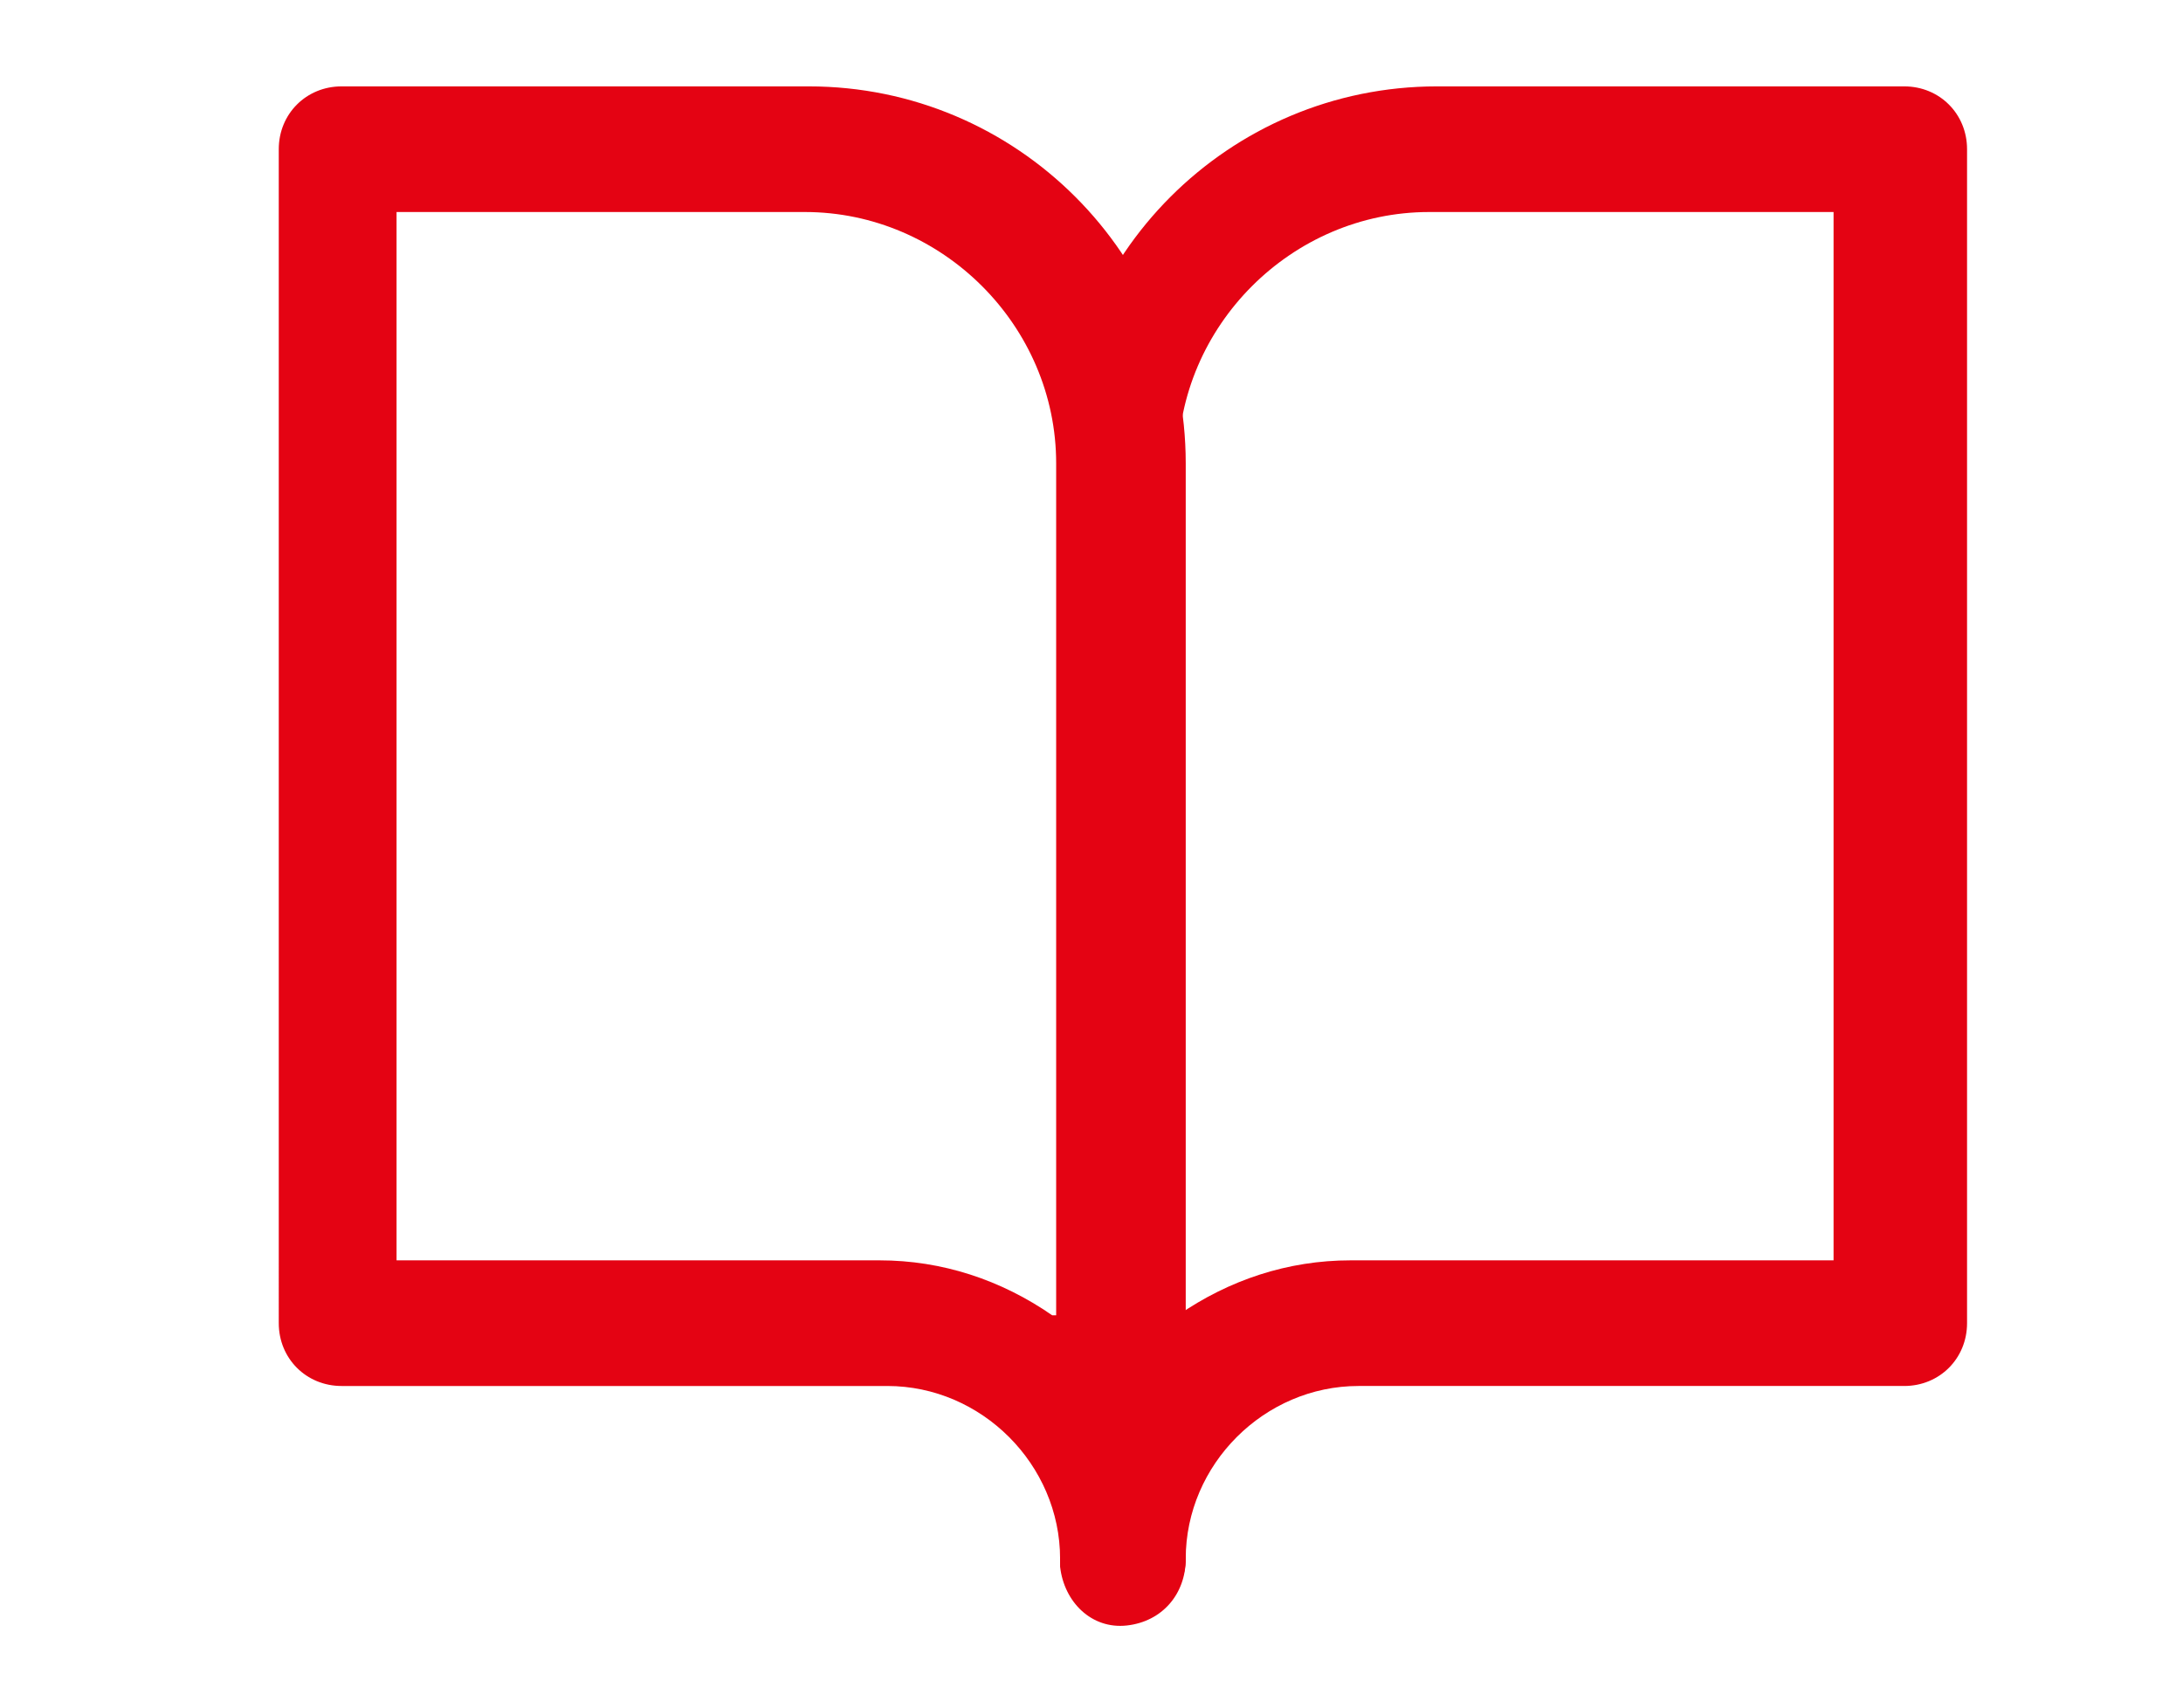 <?xml version="1.0" encoding="UTF-8"?>
<svg id="_レイヤー_1" data-name="レイヤー_1" xmlns="http://www.w3.org/2000/svg" version="1.1" viewBox="0 0 55.6 43.5">
  <!-- Generator: Adobe Illustrator 29.2.1, SVG Export Plug-In . SVG Version: 2.1.0 Build 116)  -->
  <defs>
    <style>
      .st0 {
        fill: #e40313;
      }
    </style>
  </defs>
  <path class="st0" d="M8.6,2.2h12c5.3,0,9.6,4.3,9.6,9.6v27.9c0,.9-.8,1.6-1.7,1.5-.8,0-1.5-.7-1.5-1.5,0-2.4-2-4.4-4.4-4.4h-13.9c-.9,0-1.6-.7-1.6-1.6V3.8c0-.9.7-1.6,1.6-1.6ZM26.9,33.5V11.8c0-3.5-2.9-6.4-6.4-6.4h-10.4v26.7h12.3c1.6,0,3.1.5,4.4,1.4Z"/>
  <path class="st0" d="M36.5,2.2h12c.9,0,1.6.7,1.6,1.6v29.9c0,.9-.7,1.6-1.6,1.6h-13.9c-2.4,0-4.4,2-4.4,4.4,0,.9-.6,1.6-1.5,1.7s-1.6-.6-1.7-1.5c0,0,0-.1,0-.2V11.8c0-5.3,4.3-9.6,9.6-9.6ZM46.8,5.4h-10.4c-3.5,0-6.4,2.9-6.4,6.4v21.7c1.3-.9,2.8-1.4,4.4-1.4h12.3V5.4Z"/>
</svg>